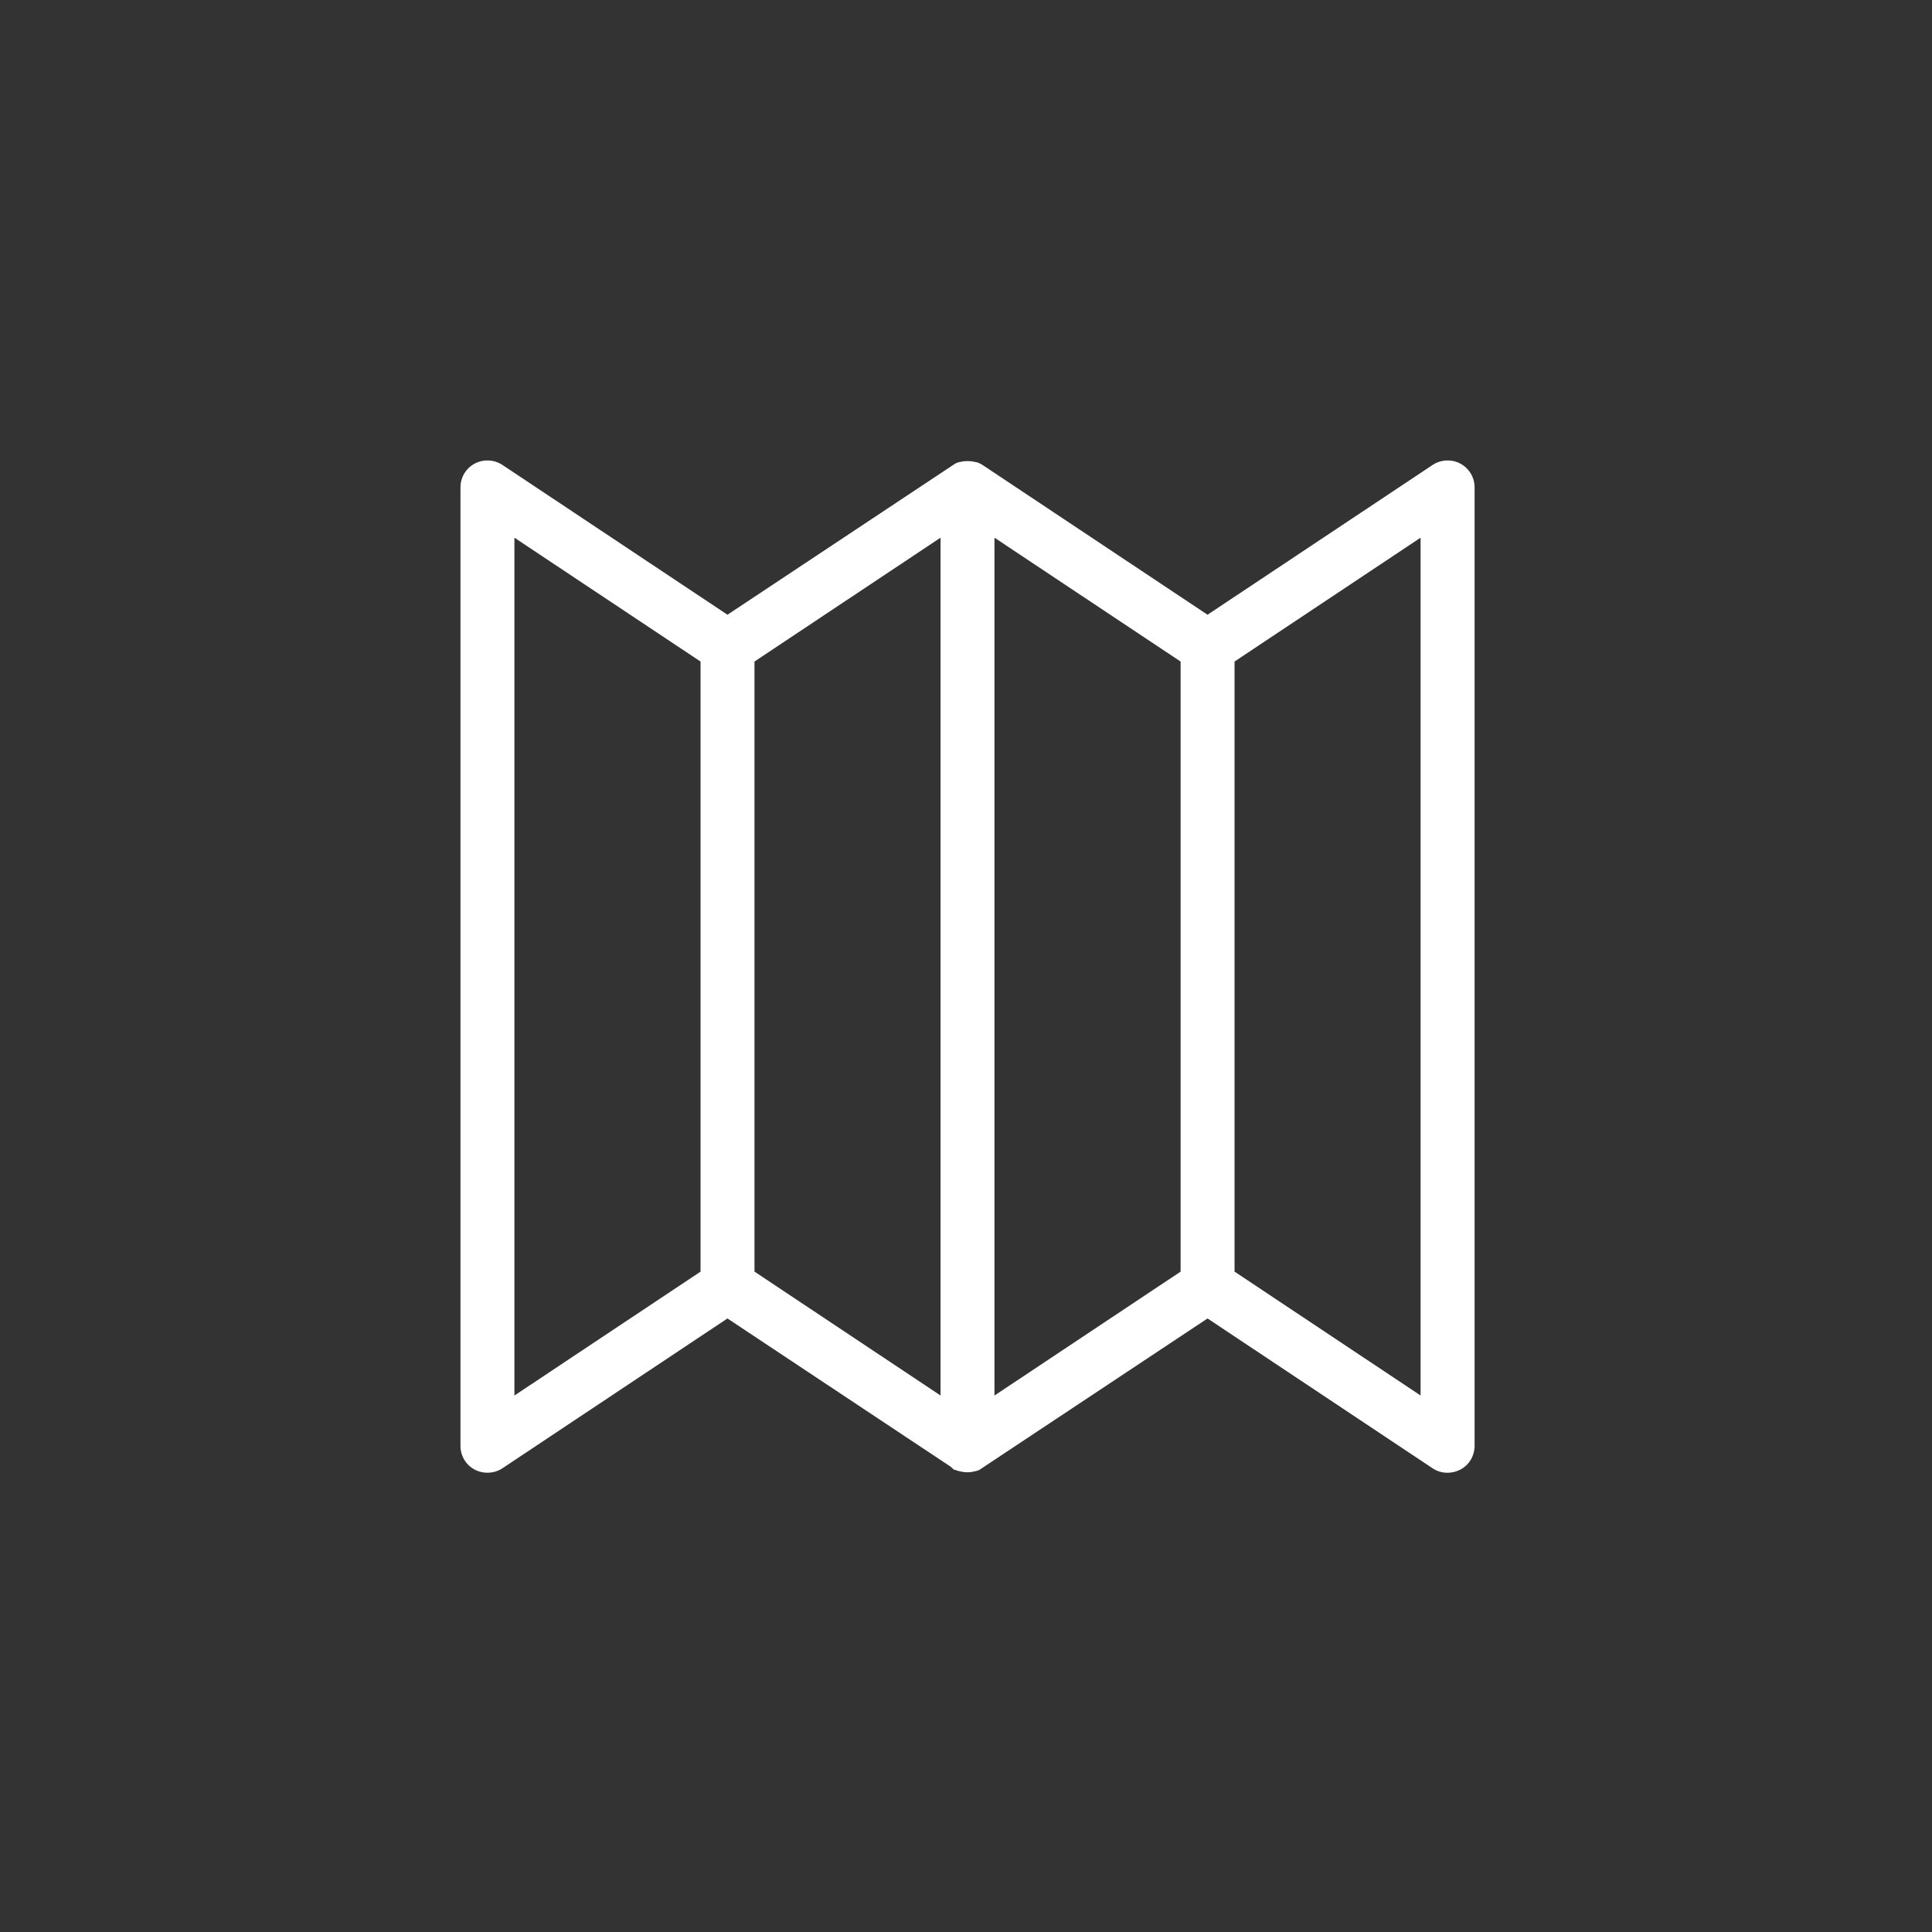 <?xml version="1.0" encoding="utf-8"?>
<!-- Generator: Adobe Illustrator 16.0.3, SVG Export Plug-In . SVG Version: 6.00 Build 0)  -->
<!DOCTYPE svg PUBLIC "-//W3C//DTD SVG 1.1//EN" "http://www.w3.org/Graphics/SVG/1.1/DTD/svg11.dtd">
<svg version="1.1" id="Warstwa_1" xmlns="http://www.w3.org/2000/svg" xmlns:xlink="http://www.w3.org/1999/xlink" x="0px" y="0px"
	 width="65px" height="65px" viewBox="-15.492 -15.492 65 65" enable-background="new -15.492 -15.492 65 65" xml:space="preserve">
<rect x="-15.492" y="-15.492" width="65" height="65" fill="#333333" stroke="none"/>
<path fill="#FFFFFF" d="M33.641,0.106c-0.291-0.157-0.662-0.138-0.933,0.044l-7.574,5.04l-7.567-5.037l-0.079-0.046
	c-0.084-0.046-0.16-0.056-0.211-0.063c-0.1-0.031-0.331-0.032-0.445,0.002c-0.035,0.005-0.096,0.012-0.188,0.06L8.983,5.19
	L1.414,0.152C1.139-0.033,0.77-0.05,0.48,0.105C0.184,0.262,0,0.568,0,0.904v32.247c0,0.341,0.185,0.646,0.479,0.8
	c0.289,0.153,0.656,0.139,0.932-0.044l7.571-5.041l7.519,4.993l0.101,0.094l0.048,0.008c0.072,0.035,0.142,0.044,0.201,0.057
	c0.094,0.027,0.291,0.037,0.444-0.009c0.031-0.004,0.084-0.012,0.163-0.049l7.676-5.094l7.574,5.042
	c0.147,0.099,0.321,0.149,0.501,0.149c0.15,0,0.3-0.037,0.43-0.106c0.297-0.156,0.48-0.463,0.48-0.8V0.904
	C34.12,0.571,33.936,0.266,33.641,0.106z M32.302,2.598v28.86l-6.259-4.168V6.764L32.302,2.598z M24.228,6.765v20.526l-6.262,4.168
	V2.598L24.228,6.765z M16.151,2.598v28.86L9.892,27.29V6.764L16.151,2.598z M8.077,6.765v20.526l-6.262,4.168V2.598L8.077,6.765z
	 M16.96,33.66C16.96,33.66,16.961,33.66,16.96,33.66v0.003V33.66z"/>
</svg>
